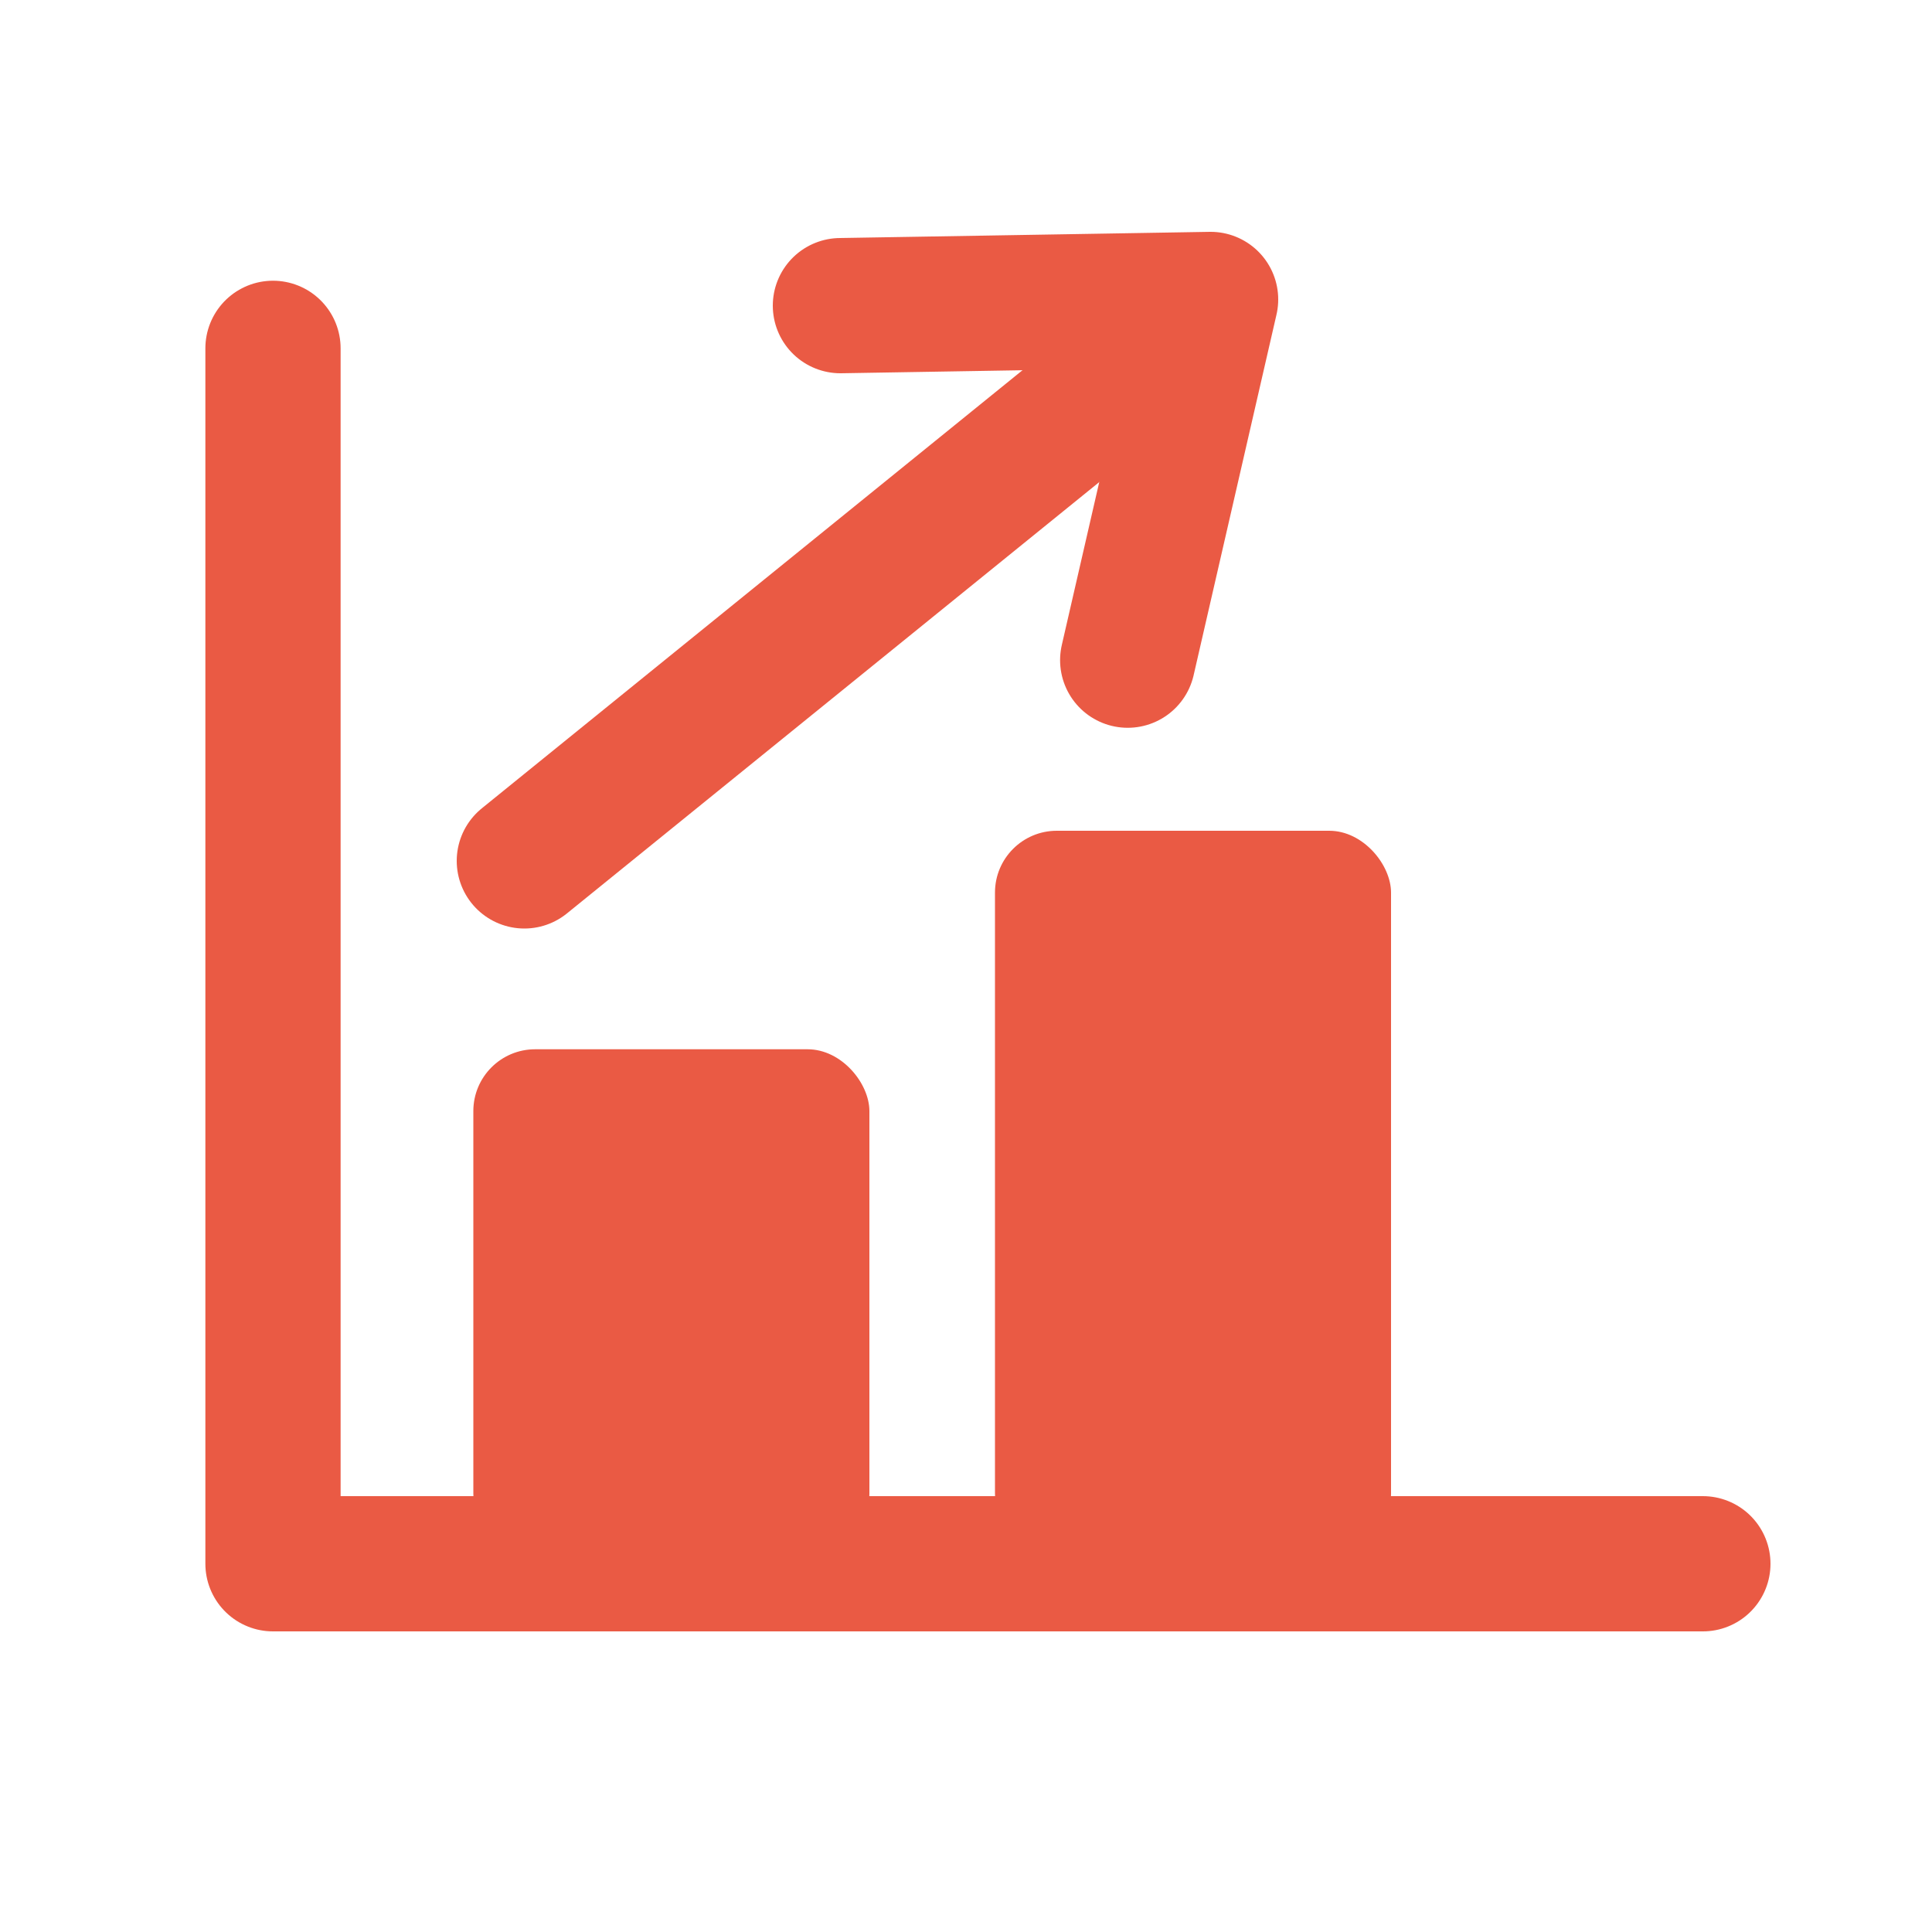 <?xml version="1.0" encoding="UTF-8"?> <svg xmlns="http://www.w3.org/2000/svg" id="Calque_1" data-name="Calque 1" viewBox="0 0 100 100"><defs><style> .cls-1 { fill: none; stroke: #ea5a44; stroke-linecap: round; stroke-linejoin: round; stroke-width: 7px; } .cls-2 { fill: #ea5a44; stroke-width: 0px; } </style></defs><polyline class="cls-1" points="14.13 18.03 14.13 80.94 88.14 80.94"></polyline><rect class="cls-2" x="24.5" y="54.31" width="20.5" height="26.19" rx="3.2" ry="3.2"></rect><rect class="cls-2" x="51.5" y="43" width="20.5" height="37.5" rx="3.2" ry="3.2"></rect><polyline class="cls-1" points="58.37 34.17 62.66 15.5 43.5 15.82"></polyline><line class="cls-1" x1="59.24" y1="18.55" x2="27.14" y2="44.56"></line></svg> 